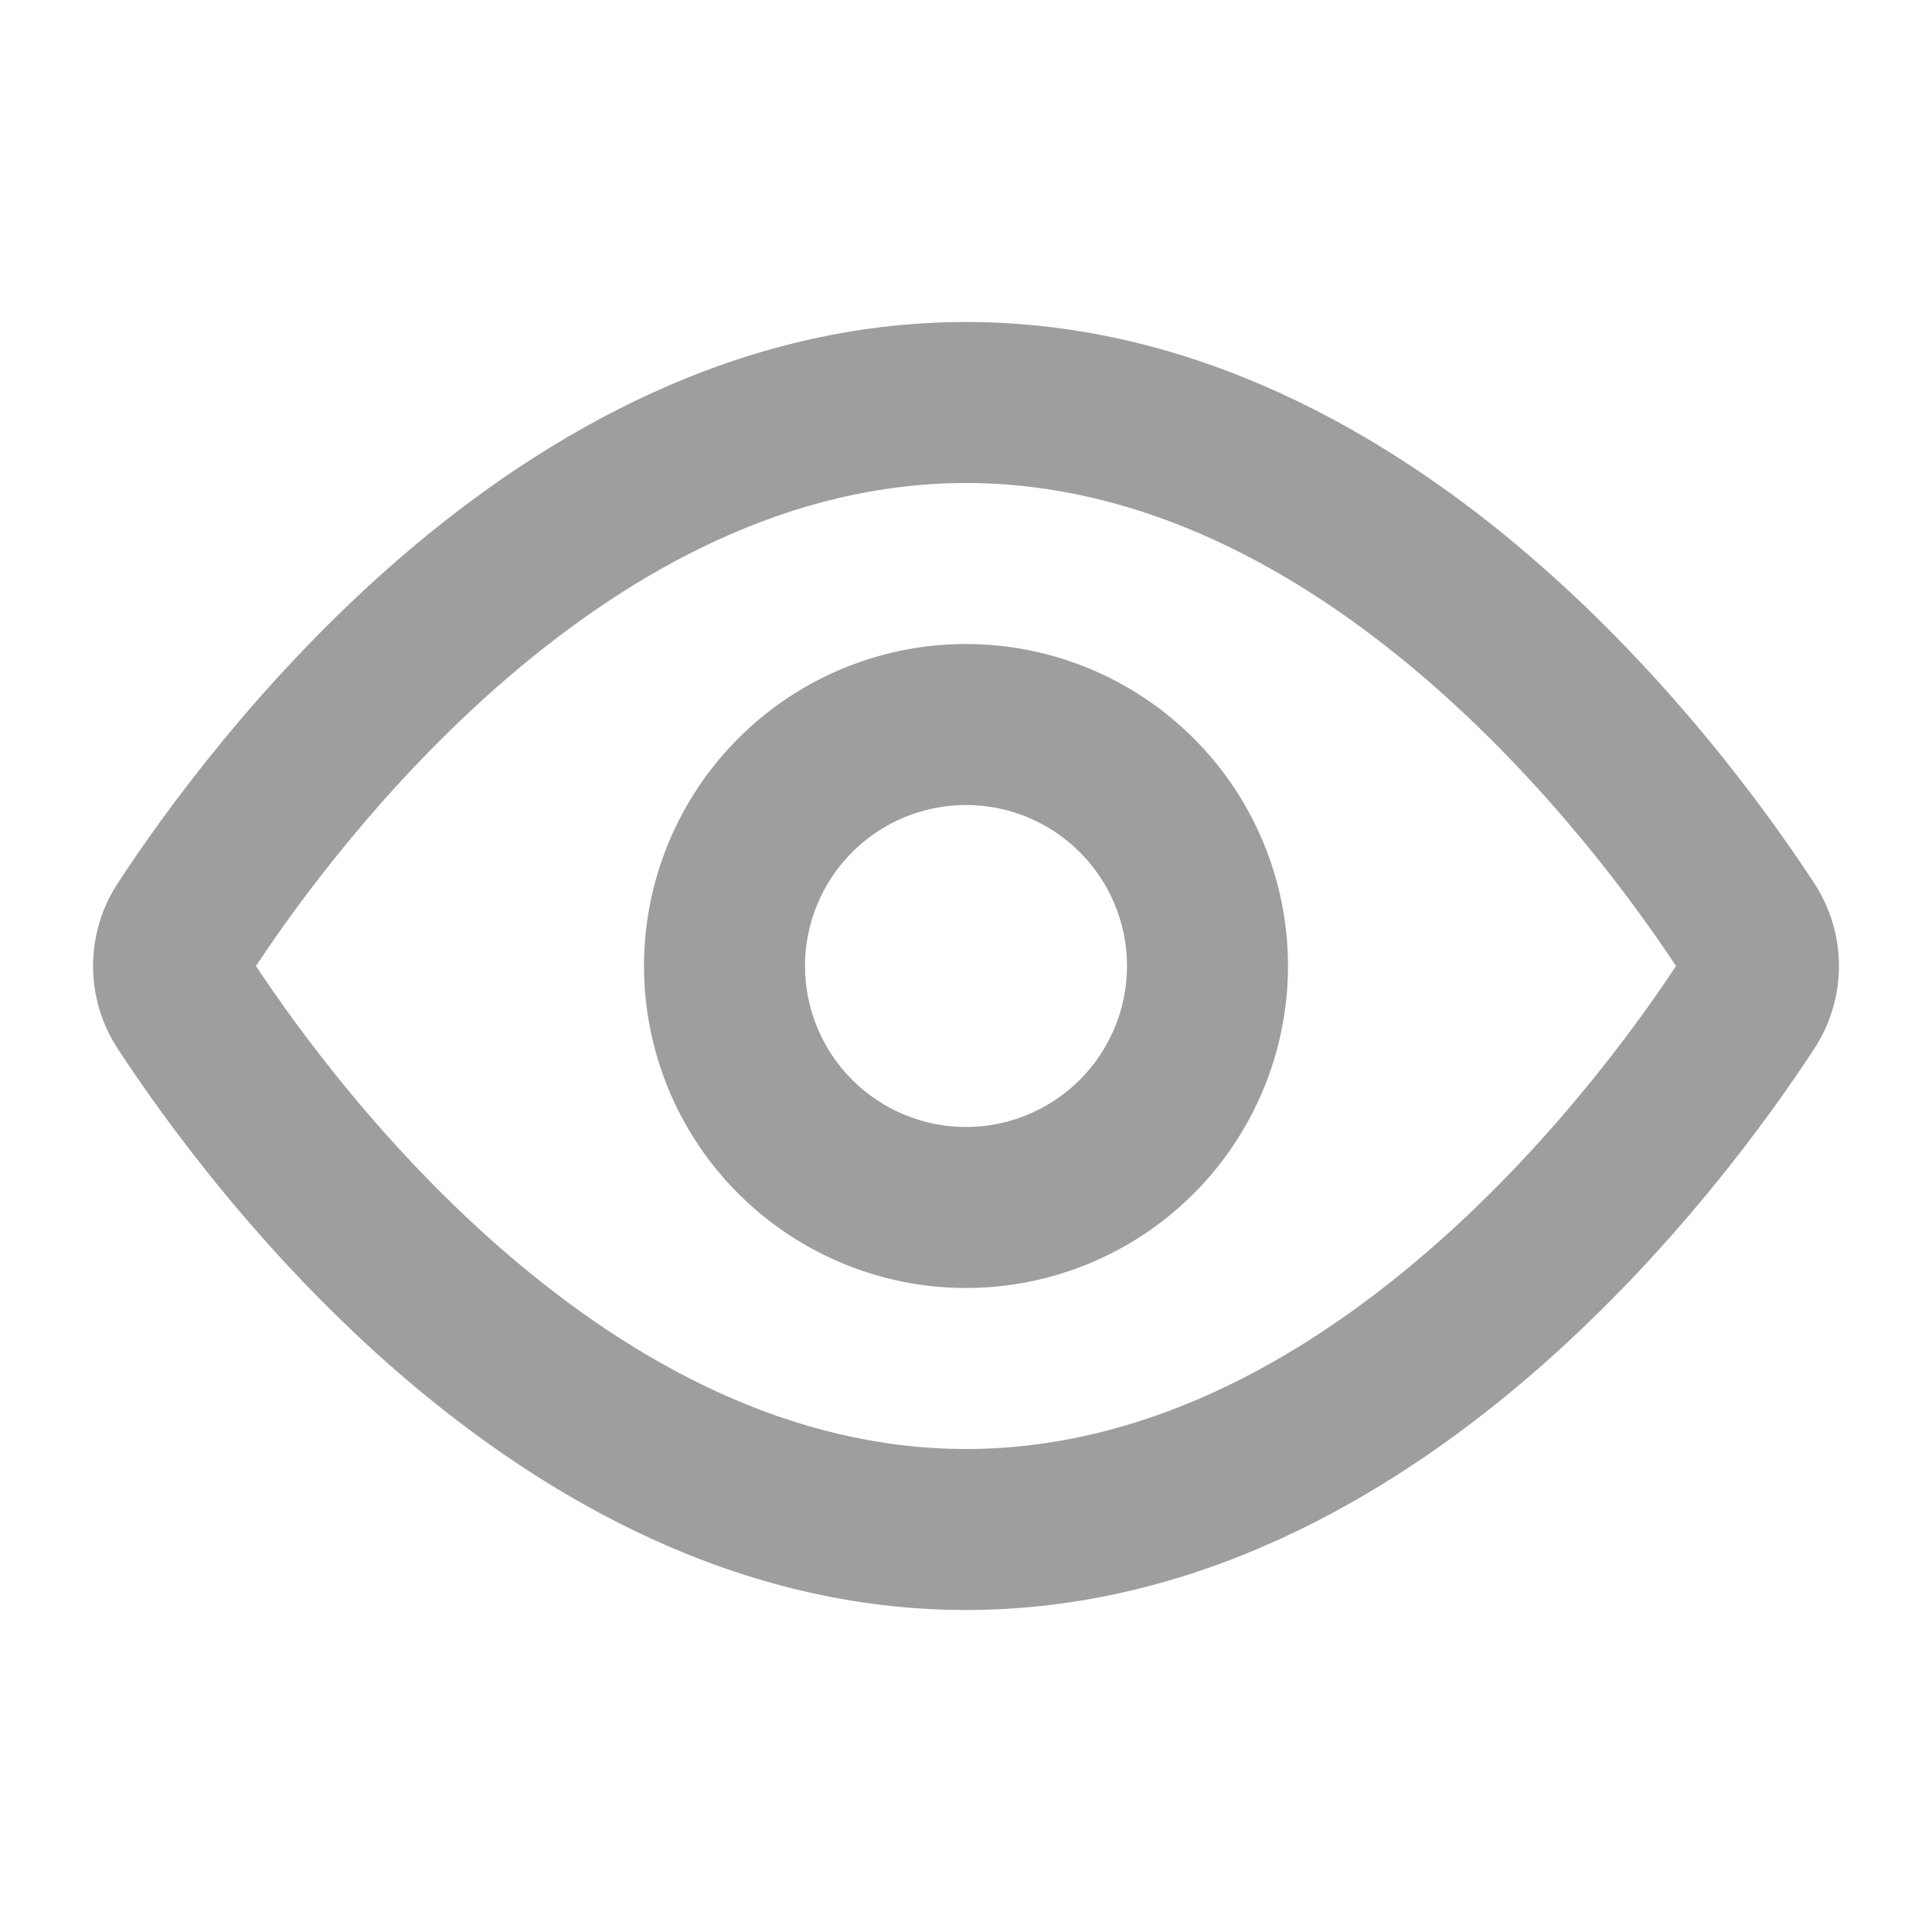 <svg fill="none" height="24" viewBox="0 0 24 24" width="24" xmlns="http://www.w3.org/2000/svg"><path clip-rule="evenodd" d="m6.301 15.577c-1.523-1.309-2.61-2.804-3.121-3.577.51-.773 1.598-2.268 3.121-3.577 1.573-1.351 3.515-2.423 5.699-2.423s4.126 1.072 5.699 2.423c1.523 1.309 2.61 2.804 3.121 3.577-.51.773-1.598 2.268-3.121 3.577-1.573 1.351-3.515 2.423-5.699 2.423s-4.126-1.072-5.699-2.423zm5.699-11.577c-2.852 0-5.243 1.395-7.002 2.906-1.765 1.517-2.99 3.232-3.534 4.064-.201.306-.308.664-.308 1.03s.107.724.308 1.03c.544.832 1.769 2.547 3.534 4.064 1.76 1.511 4.15 2.906 7.002 2.906s5.243-1.395 7.002-2.906c1.765-1.517 2.99-3.232 3.534-4.064.411-.628.411-1.431 0-2.06-.544-.832-1.769-2.547-3.534-4.064-1.76-1.511-4.15-2.906-7.002-2.906zm-2 8c0-.53.211-1.039.586-1.414s.884-.586 1.414-.586 1.039.211 1.414.586.586.884.586 1.414-.211 1.039-.586 1.414-.884.586-1.414.586-1.039-.211-1.414-.586-.586-.884-.586-1.414zm2-4c-1.061 0-2.078.421-2.828 1.172-.75.75-1.172 1.768-1.172 2.828s.421 2.078 1.172 2.828c.75.75 1.768 1.172 2.828 1.172s2.078-.421 2.828-1.172c.75-.75 1.172-1.768 1.172-2.828s-.421-2.078-1.172-2.828c-.75-.75-1.768-1.172-2.828-1.172z" fill="#3e3e3e" fill-rule="evenodd" opacity=".5"/></svg>